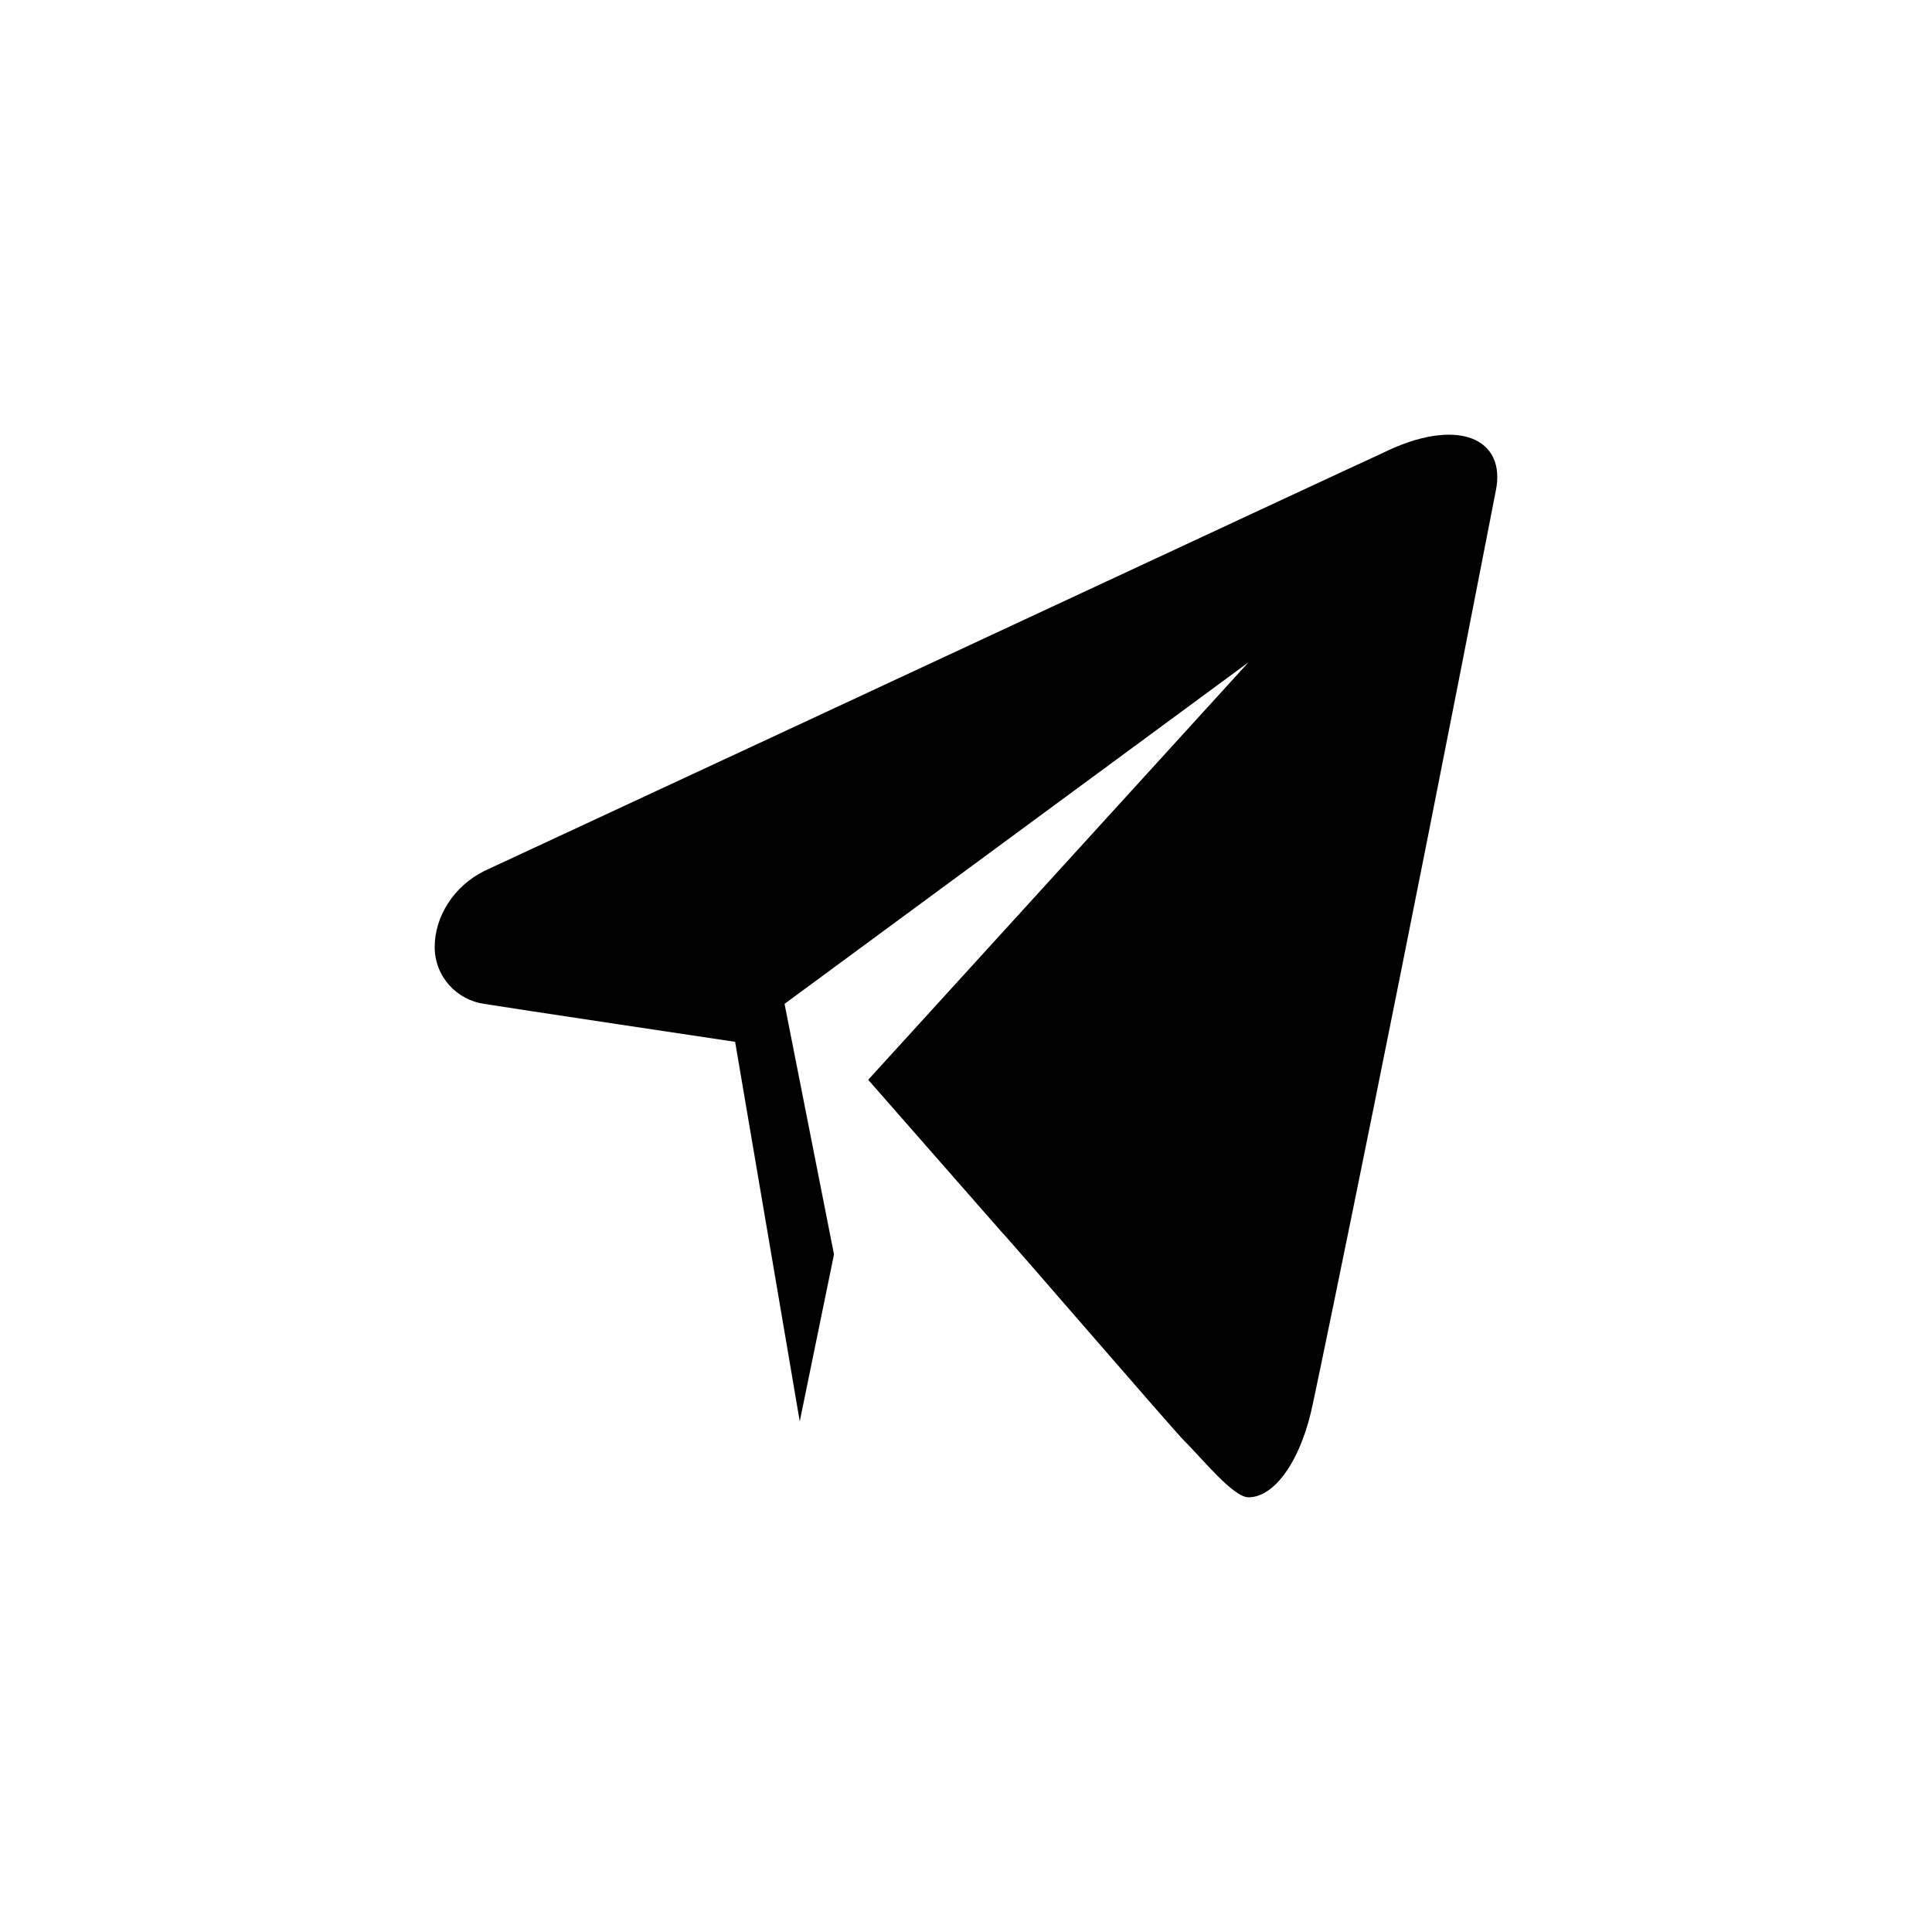 <?xml version="1.0" encoding="UTF-8"?>
<svg width="40px" height="40px" viewBox="0 0 40 40" version="1.1" xmlns="http://www.w3.org/2000/svg" xmlns:xlink="http://www.w3.org/1999/xlink">
    <title>Icon/telegram</title>
    <g id="Iconography" stroke="none" stroke-width="1" fill="none" fill-rule="evenodd">
        <g id="Icon/telegram" fill="currentColor">
            <path d="M28.604,9.39 C27.738,9.783 17.975,14.341 10.024,18.034 C9.394,18.348 9,18.977 9,19.606 C9,20.234 9.472,20.706 10.024,20.784 C10.496,20.863 15.22,21.57 15.22,21.57 L16.558,29.428 L17.267,25.971 L16.243,20.784 L25.849,13.712 L17.975,22.356 L20.731,25.499 C20.889,25.656 24.274,29.585 24.51,29.821 C24.904,30.214 25.534,31 25.849,31 C26.4,31 26.951,30.214 27.187,29.035 C27.423,27.935 28.998,20.313 30.966,10.176 C31.202,9.076 30.179,8.604 28.604,9.39 L28.604,9.39 Z" id="Fill-1"></path>
        </g>
    </g>
</svg>